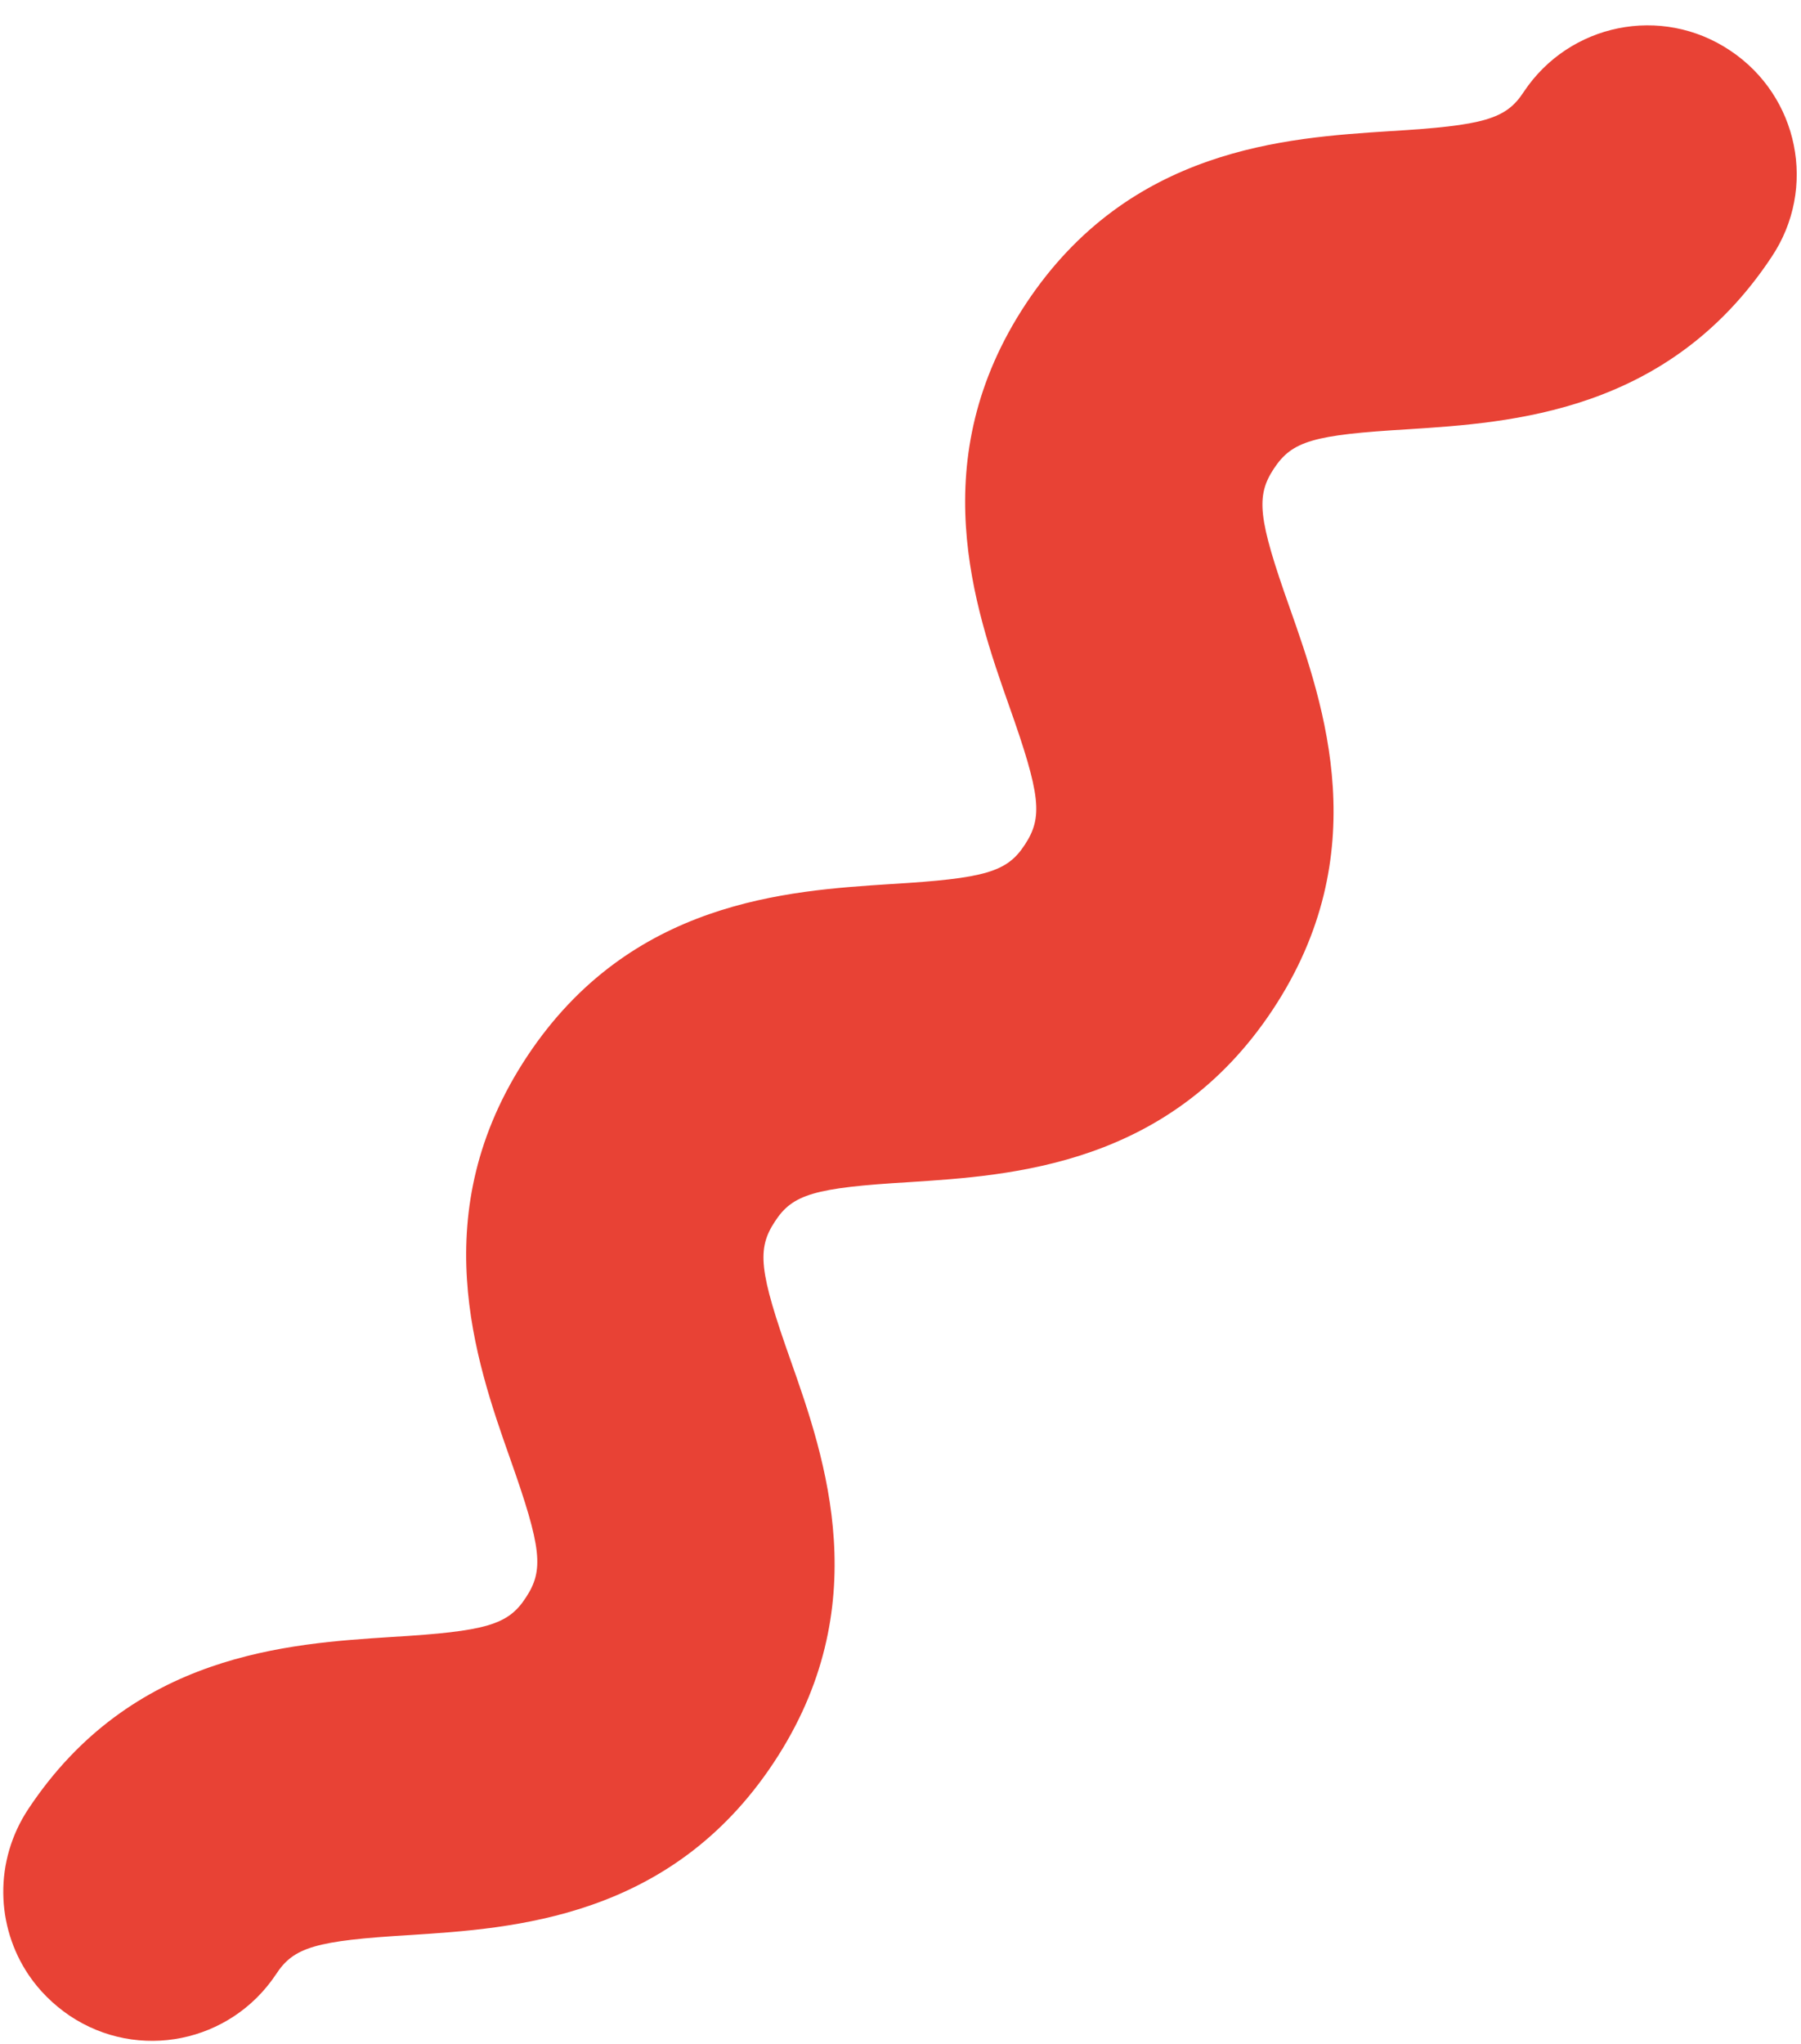 <svg width="52" height="59" viewBox="0 0 52 59" fill="none" xmlns="http://www.w3.org/2000/svg">
<path d="M0.827 57.016C-0.122 55.608 -0.173 53.725 0.815 52.229C3.797 47.731 8.326 47.452 11.306 47.259C14.047 47.096 14.672 46.908 15.181 46.124C15.708 45.329 15.645 44.697 14.726 42.103C13.728 39.276 12.24 34.992 15.222 30.494C18.204 25.996 22.733 25.717 25.713 25.523C28.454 25.36 29.079 25.172 29.588 24.389C30.114 23.593 30.052 22.962 29.132 20.367C28.135 17.54 26.647 13.256 29.628 8.758C32.61 4.26 37.14 3.981 40.119 3.787C42.861 3.624 43.486 3.436 43.995 2.653C45.308 0.679 47.97 0.129 49.956 1.46C51.93 2.774 52.48 5.436 51.148 7.422C48.166 11.92 43.637 12.199 40.657 12.393C37.916 12.555 37.309 12.731 36.782 13.527C36.256 14.322 36.318 14.954 37.238 17.548C38.235 20.375 39.723 24.66 36.742 29.157C33.76 33.655 29.23 33.934 26.251 34.128C23.509 34.291 22.884 34.479 22.375 35.263C21.849 36.058 21.912 36.69 22.831 39.284C23.829 42.111 25.317 46.395 22.335 50.893C19.353 55.391 14.824 55.67 11.844 55.864C9.103 56.027 8.478 56.215 7.969 56.998C6.655 58.972 3.993 59.522 2.008 58.191C1.529 57.865 1.128 57.462 0.827 57.016Z" fill="#E84235"/>
</svg>

